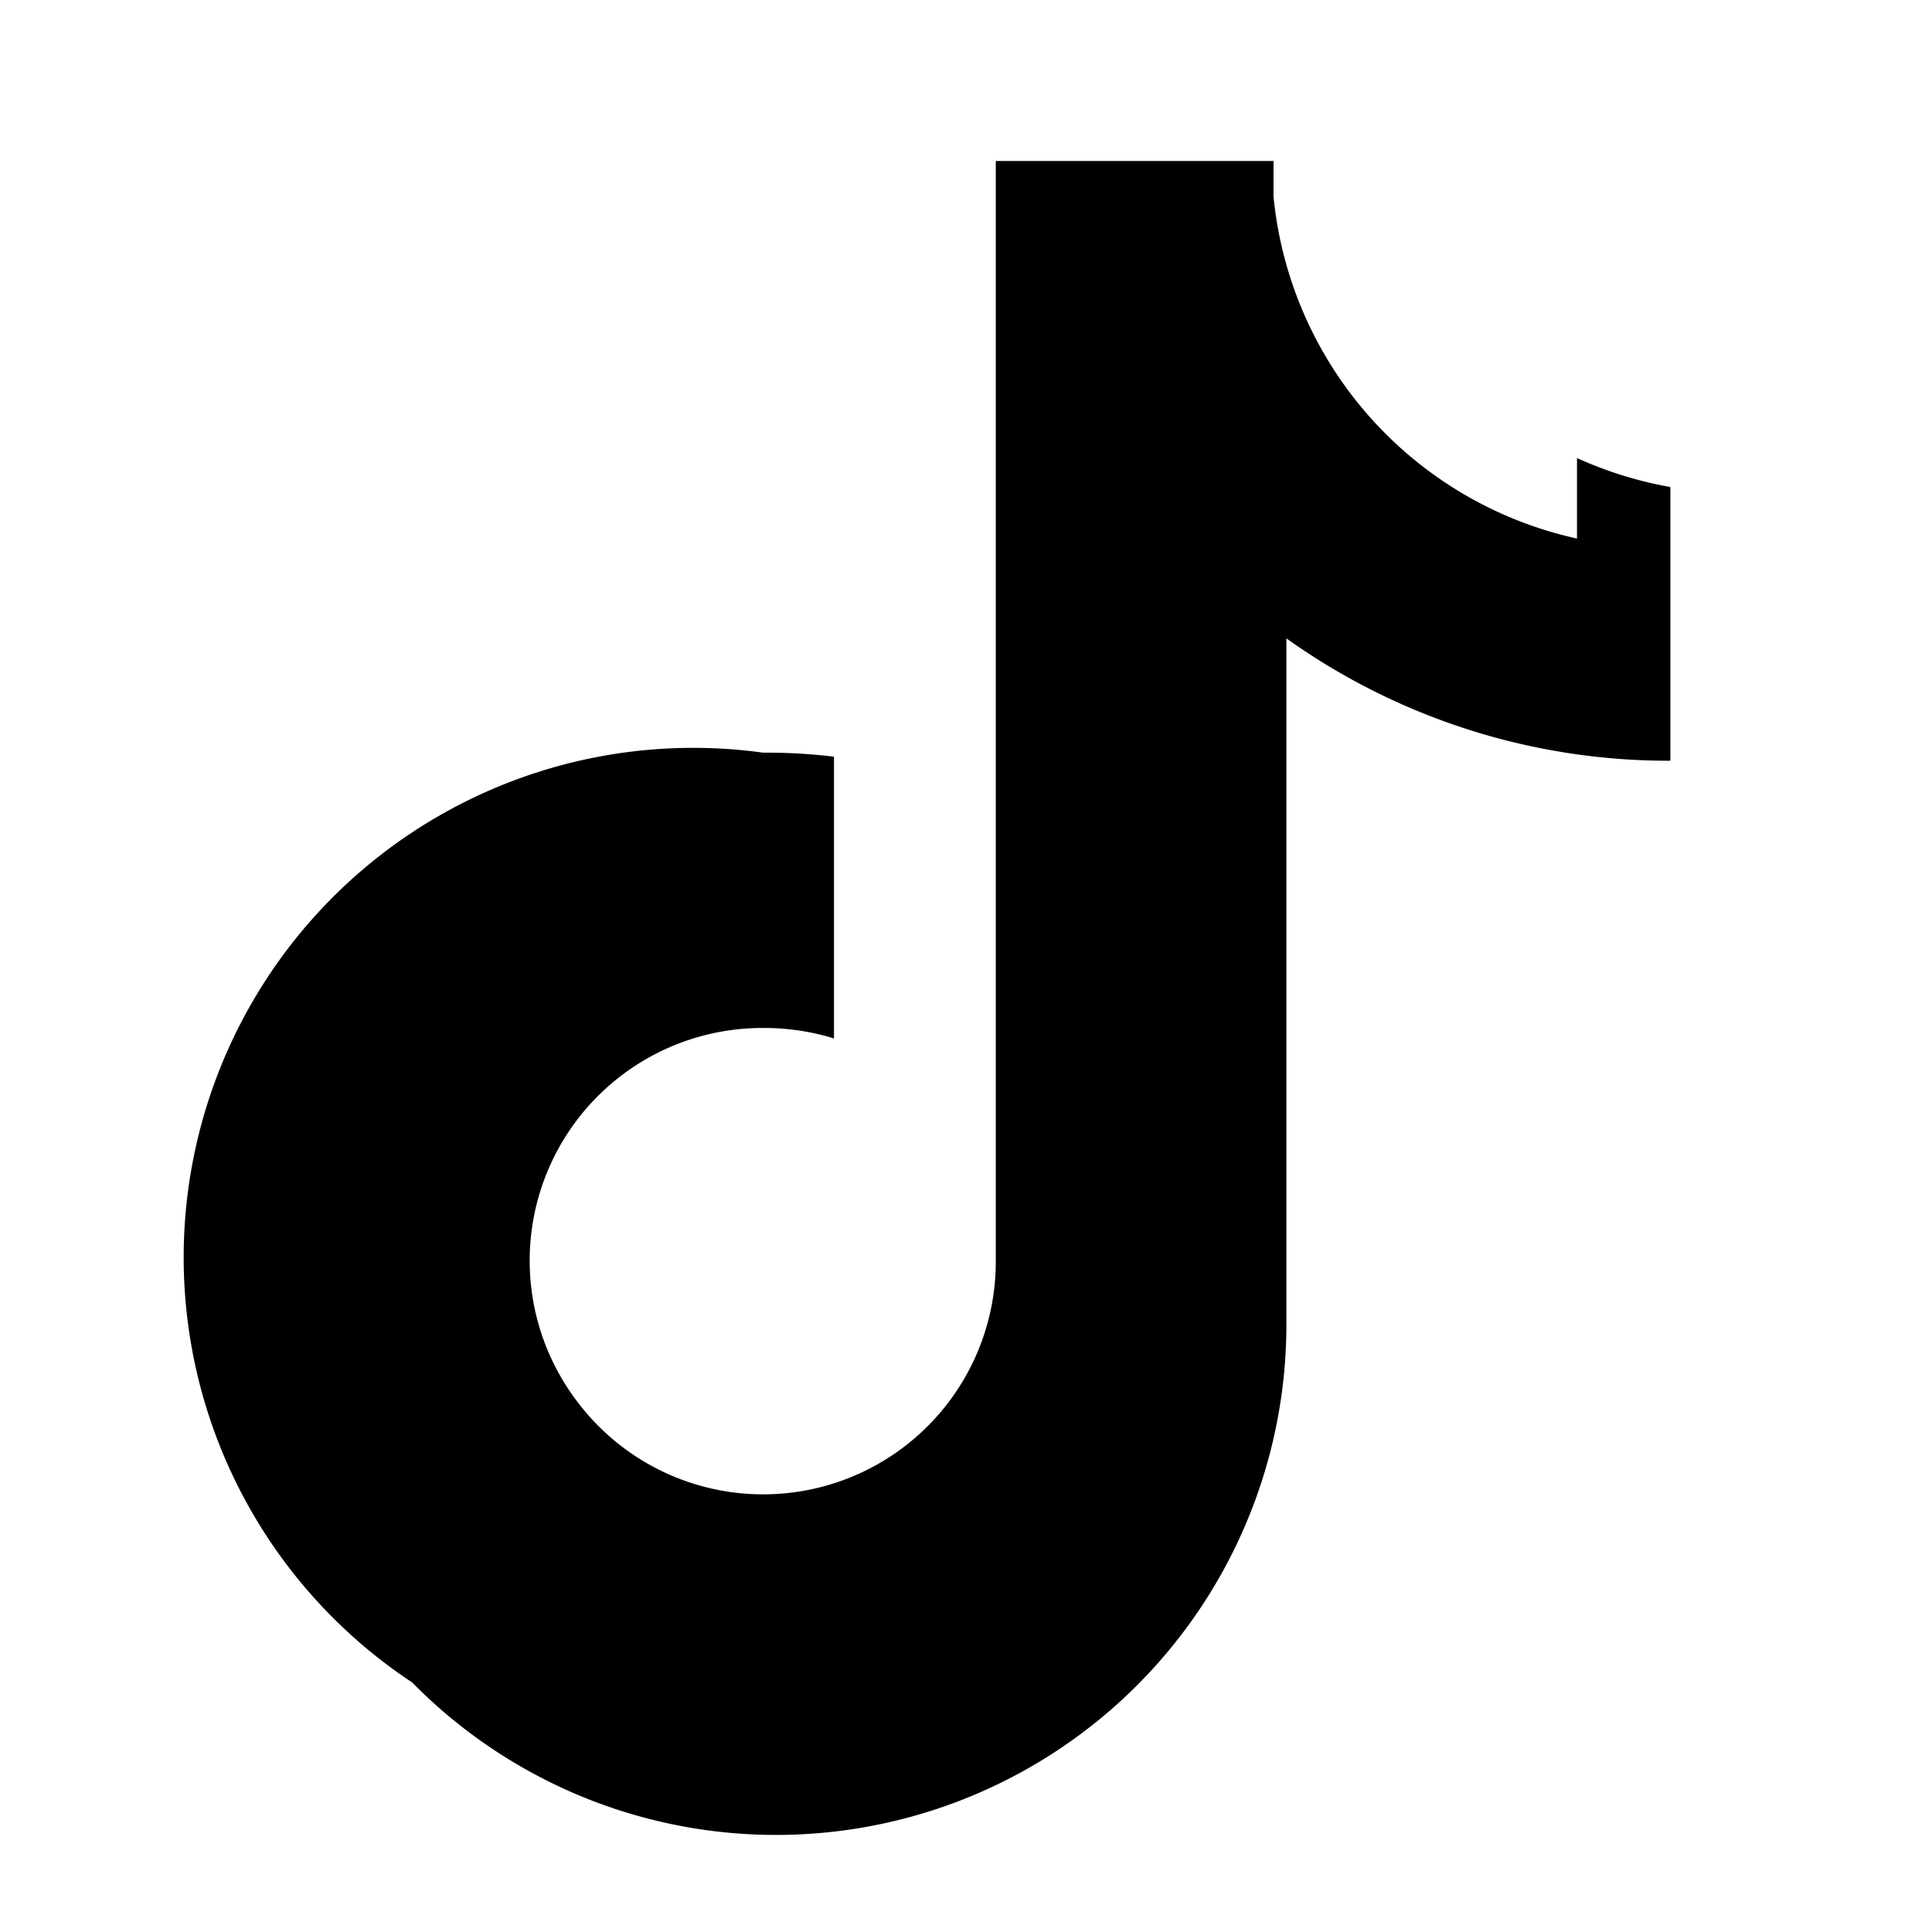 
<svg xmlns="http://www.w3.org/2000/svg" width="24" height="24" viewBox="0 0 24 24" fill="currentColor">
  <path d="M19.59 6.69a4.83 4.83 0 0 1-3.77-4.25V2h-3.45v13.67a2.89 2.89 0 0 1-5.2 1.74 2.89 2.89 0 0 1 2.31-4.64 2.93 2.93 0 0 1 .88.13V9.4a6.84 6.84 0 0 0-.88-.05A6.33 6.33 0 0 0 5.12 20.9a6.34 6.34 0 0 0 10.86-4.43V7.93a8.16 8.16 0 0 0 4.77 1.52v-3.4a4.85 4.85 0 0 1-1.16-.36z"/>
</svg>
